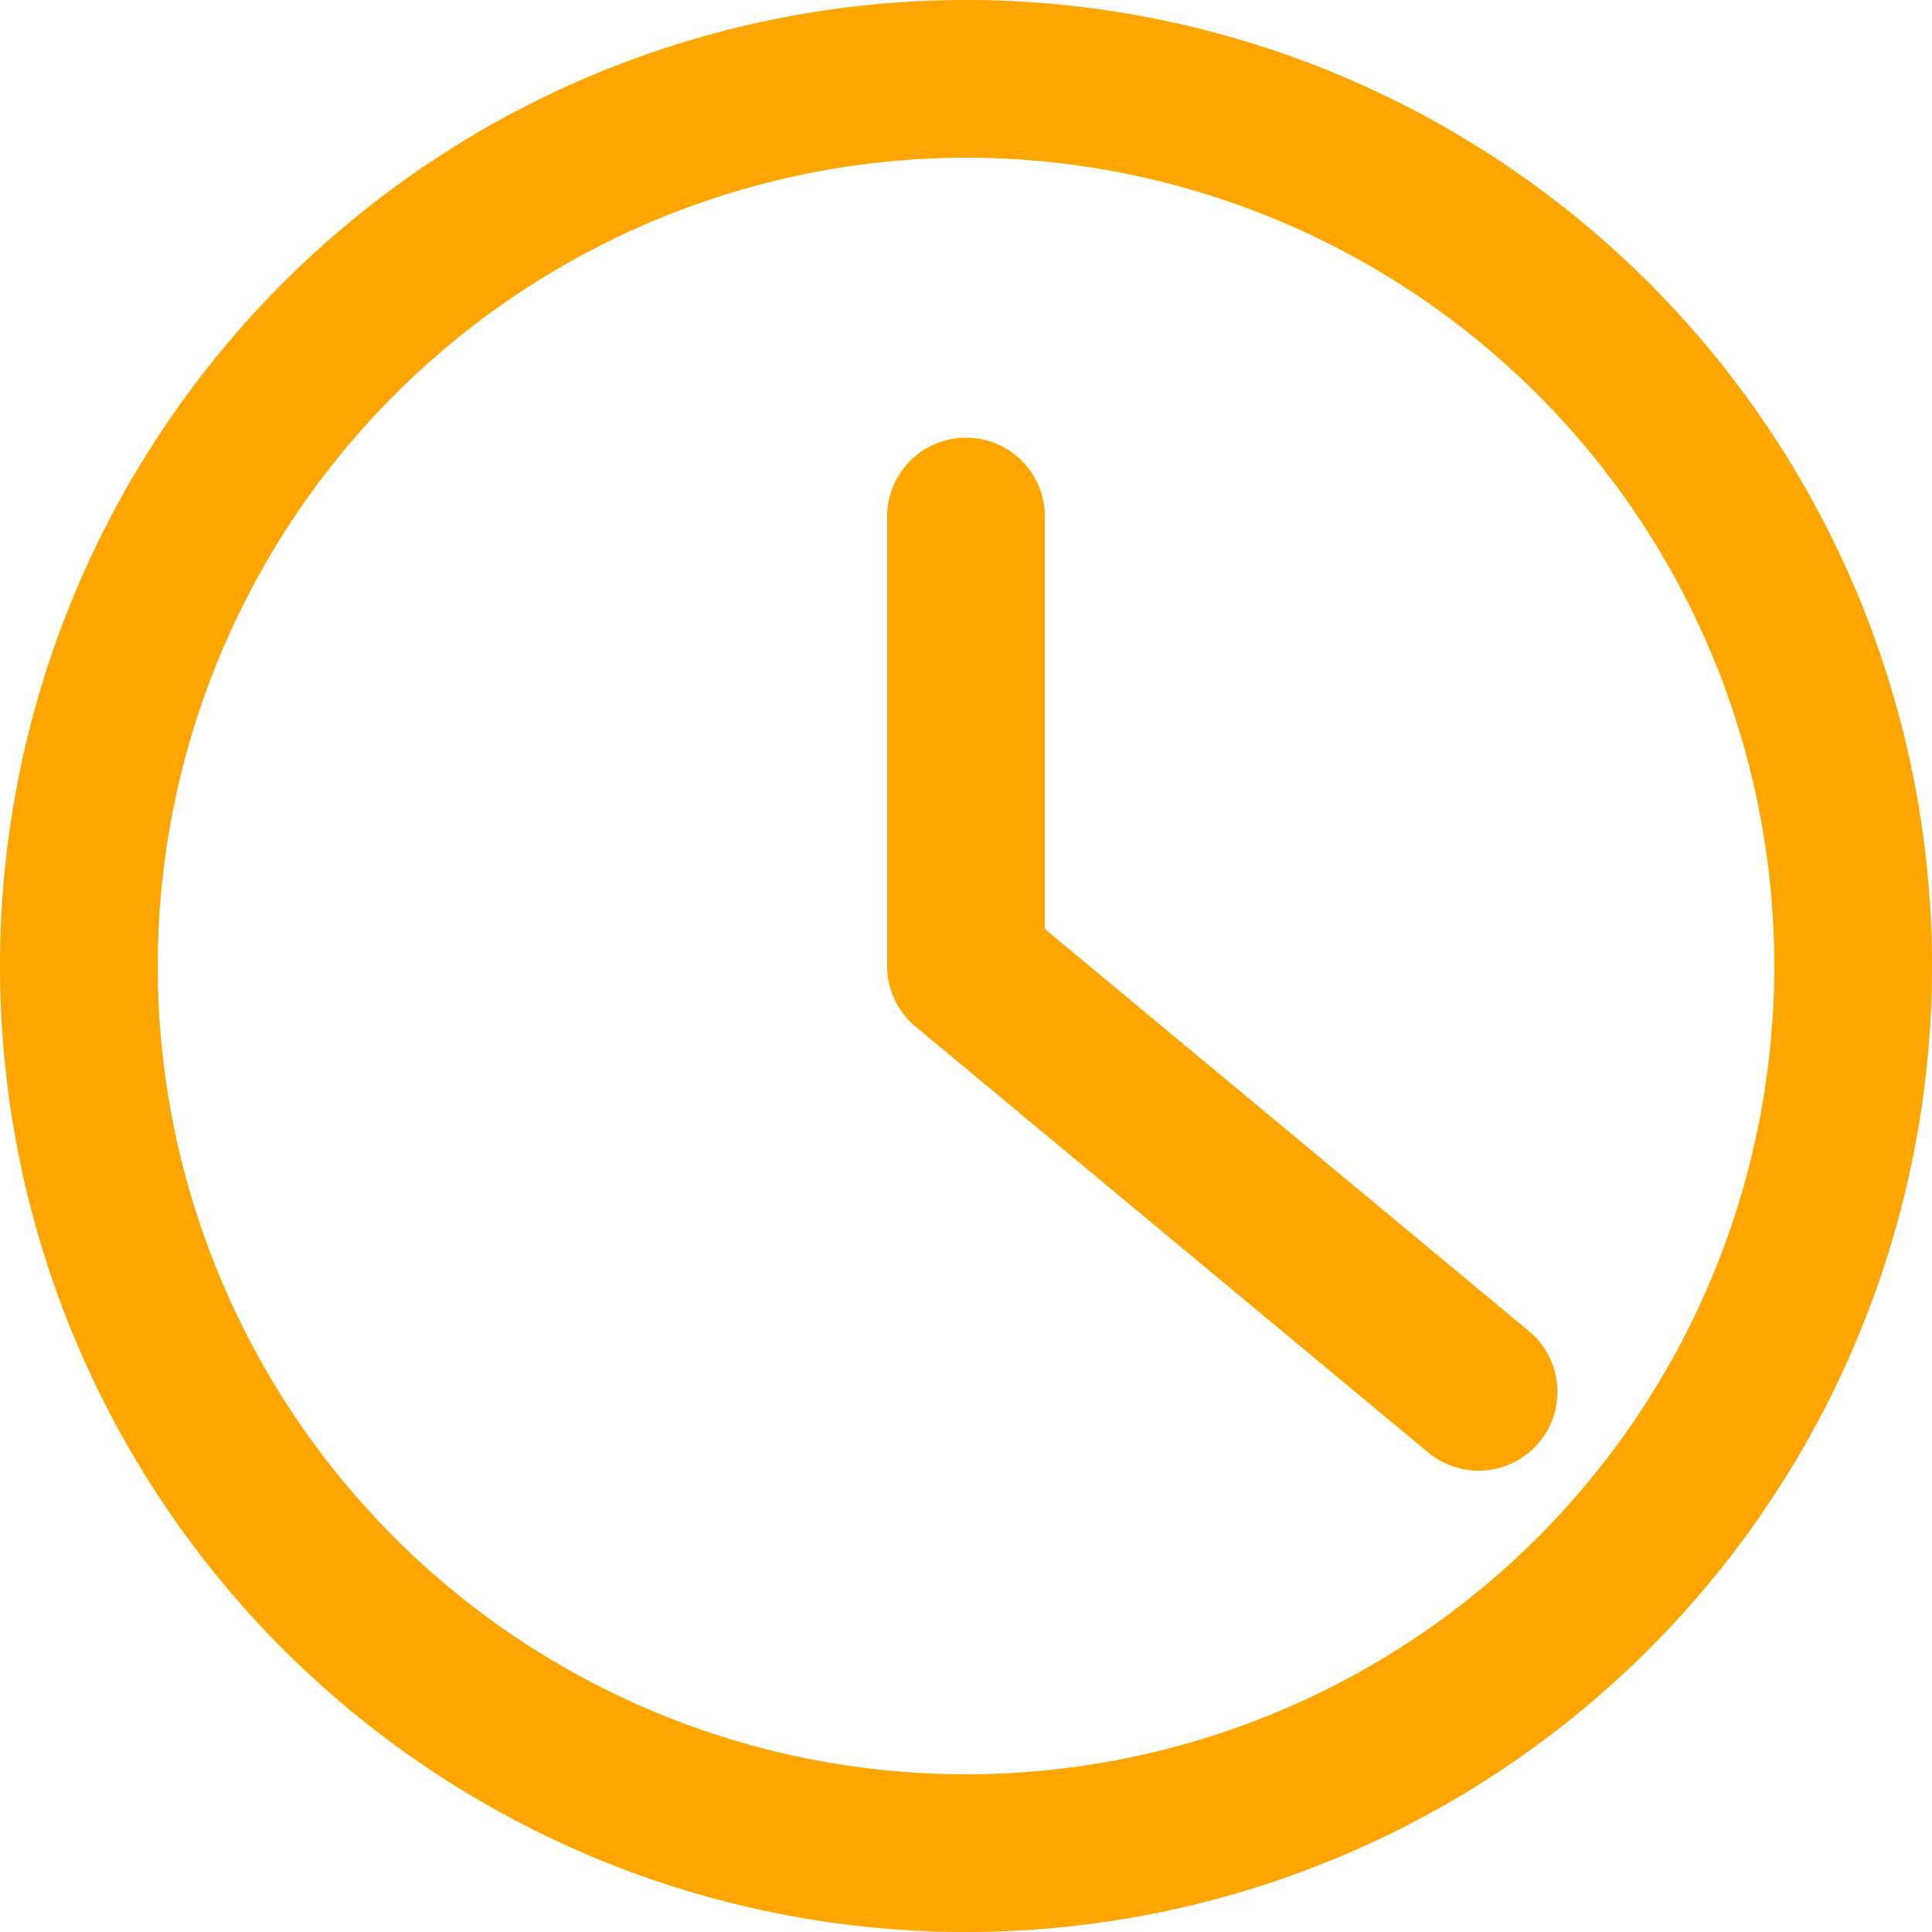 <svg xmlns="http://www.w3.org/2000/svg" viewBox="0 0 245 245"><defs><style>.cls-1{fill:orange;}.cls-2{fill:none;stroke:orange;stroke-linecap:round;stroke-linejoin:round;stroke-width:20px;}</style></defs><title>hour</title><g id="Vrstva_2" data-name="Vrstva 2"><g id="Vrstva_1-2" data-name="Vrstva 1"><path class="cls-1" d="M122.5,20A102.5,102.5,0,1,1,20,122.5,102.61,102.61,0,0,1,122.5,20m0-20A122.5,122.5,0,1,0,245,122.5,122.51,122.51,0,0,0,122.5,0Z"/><polyline class="cls-2" points="122.5 65.5 122.5 122.5 187.5 176.5"/></g></g></svg>
